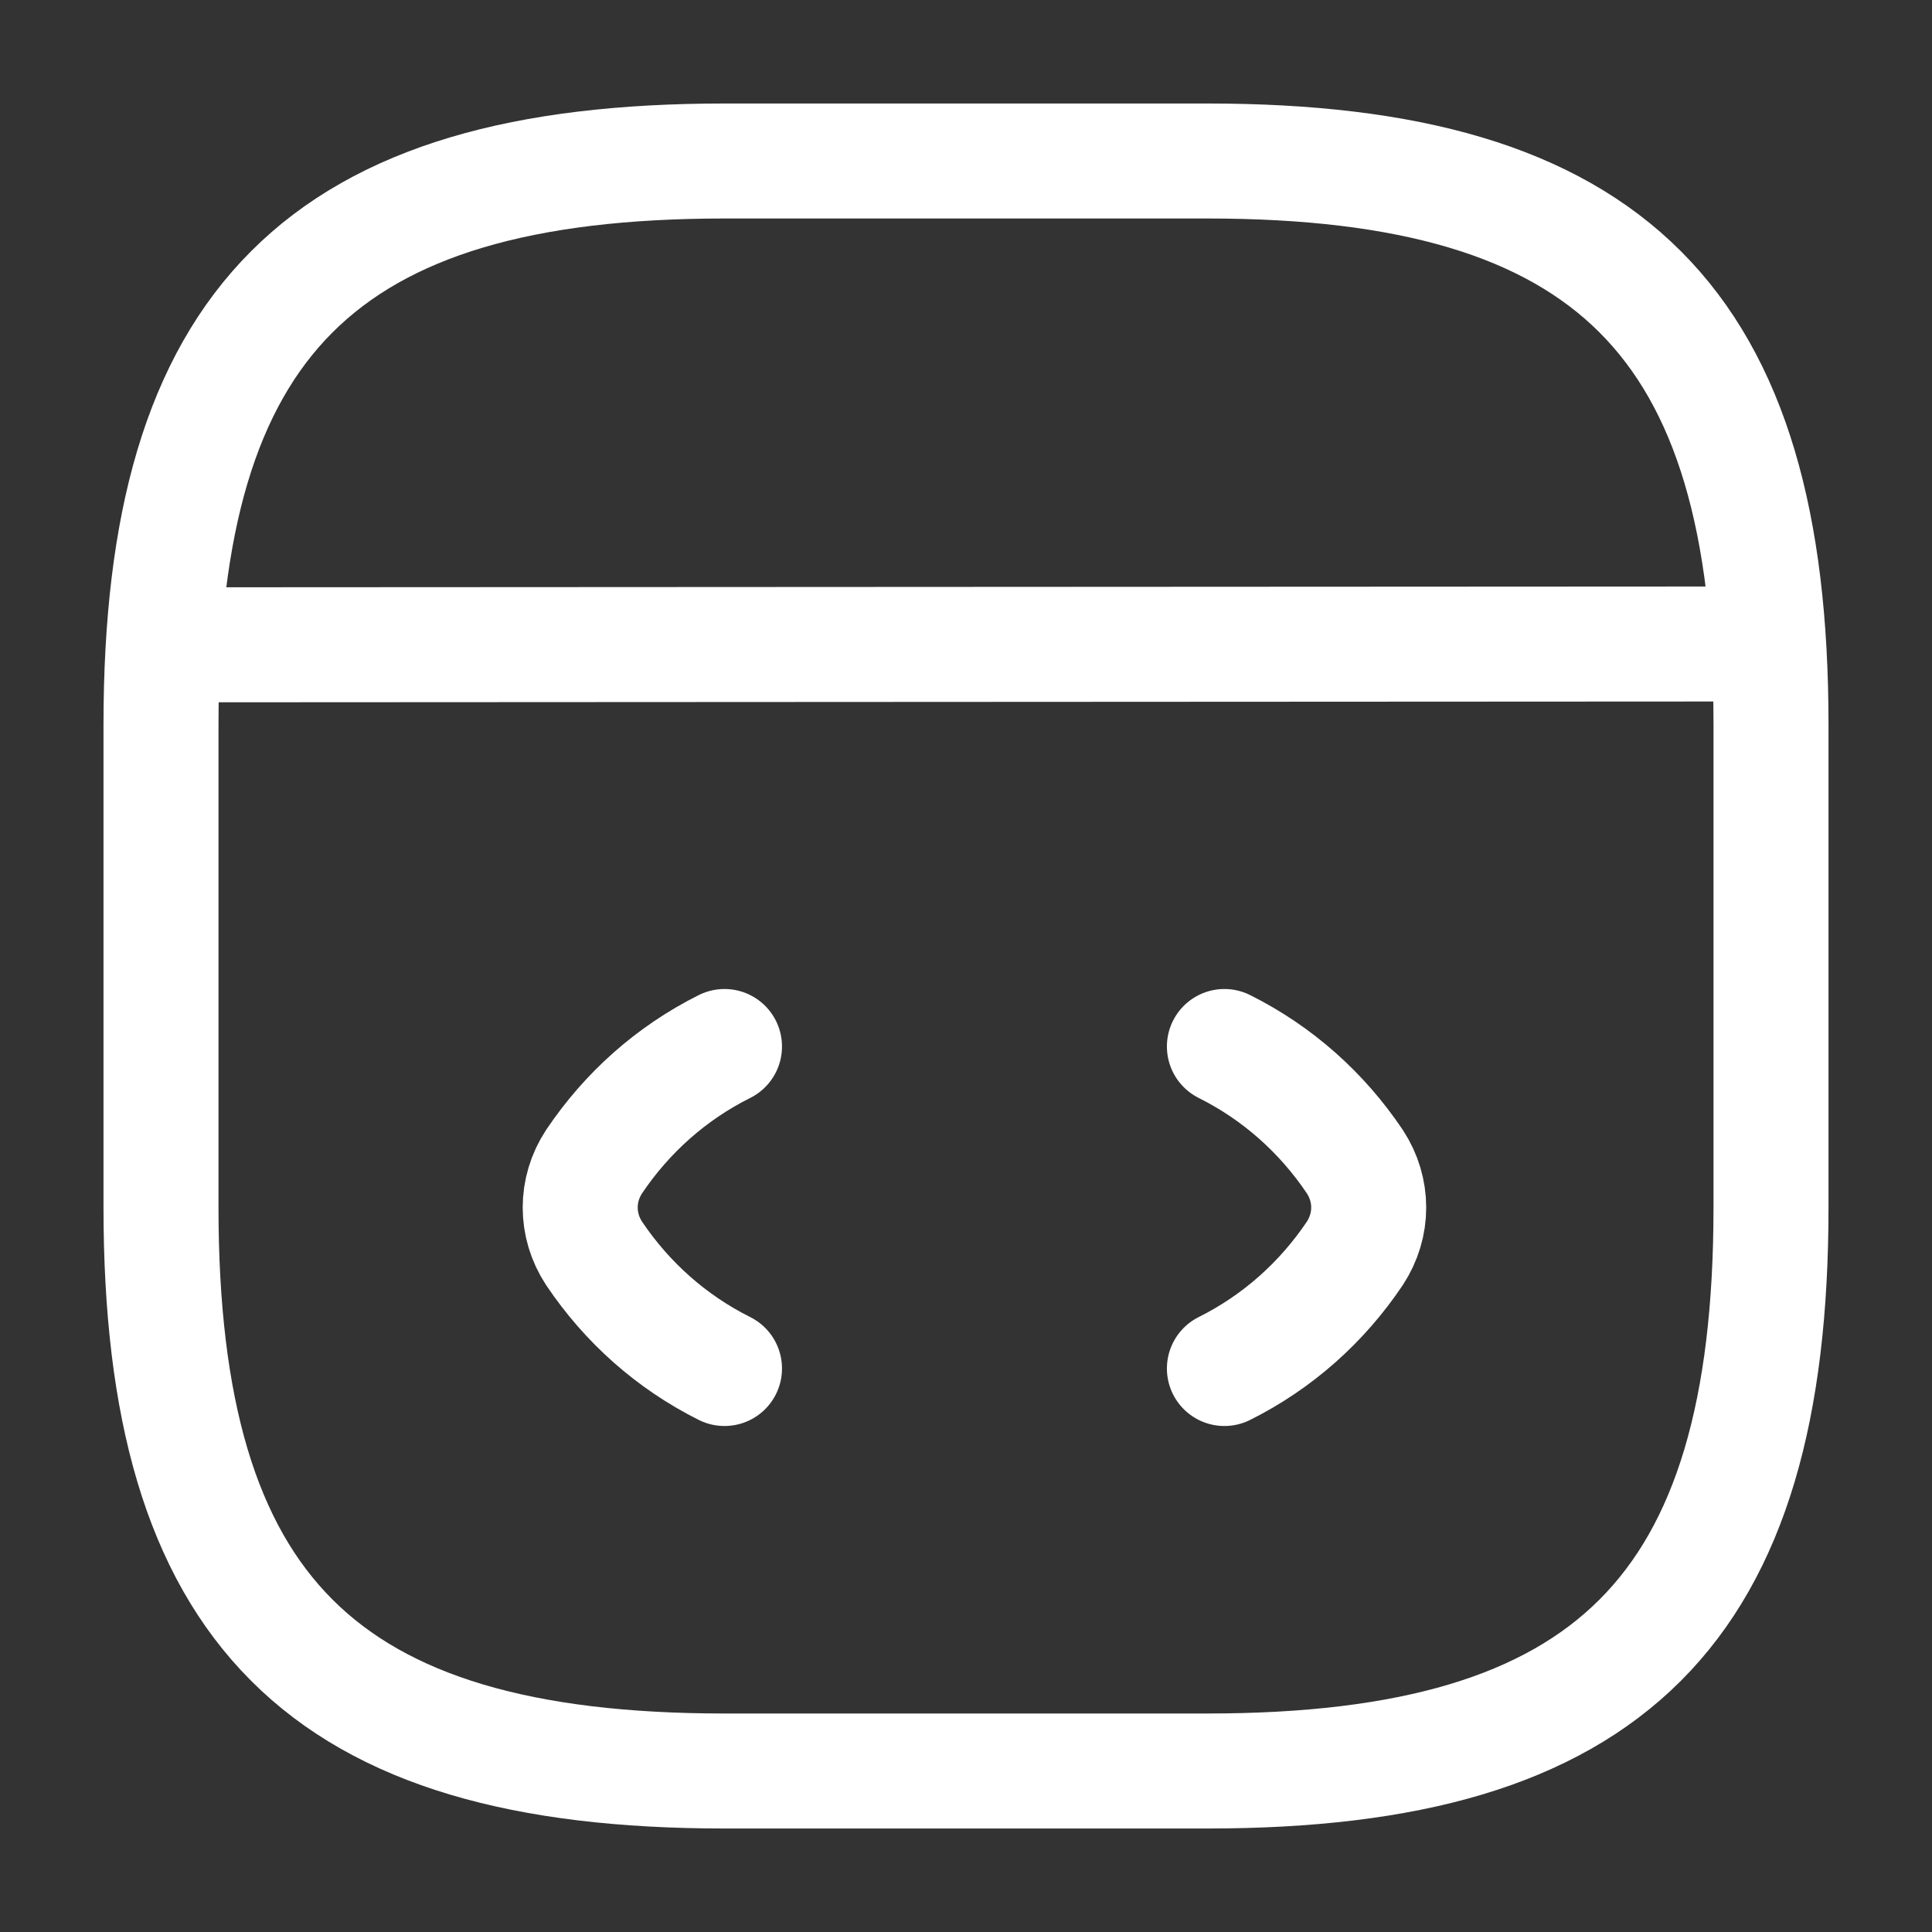 <svg width="84" height="84" viewBox="0 0 84 84" fill="none" xmlns="http://www.w3.org/2000/svg">
<rect x="0" y="0" width="84" height="84" fill="#333333" stroke="none"/>
<path d="M31.5 45.5C29.19 46.655 27.265 48.37 25.83 50.505C25.025 51.73 25.025 53.27 25.83 54.495C27.265 56.63 29.19 58.345 31.5 59.5" stroke="white" stroke-width="5" stroke-linecap="round" stroke-linejoin="round"/>
<path d="M53.235 45.5C55.545 46.655 57.47 48.37 58.905 50.505C59.71 51.73 59.71 53.27 58.905 54.495C57.47 56.63 55.545 58.345 53.235 59.5" stroke="white" stroke-width="5" stroke-linecap="round" stroke-linejoin="round"/>
<path d="M31.5 77H52.5C70 77 77 70 77 52.5V31.5C77 14 70 7 52.5 7H31.5C14 7 7 14 7 31.5V52.5C7 70 14 77 31.5 77Z" stroke="white" stroke-width="5" stroke-linecap="round" stroke-linejoin="round"/>
<path d="M7.805 28.035L75.075 28" stroke="white" stroke-width="5" stroke-linecap="round" stroke-linejoin="round"/>
</svg>
